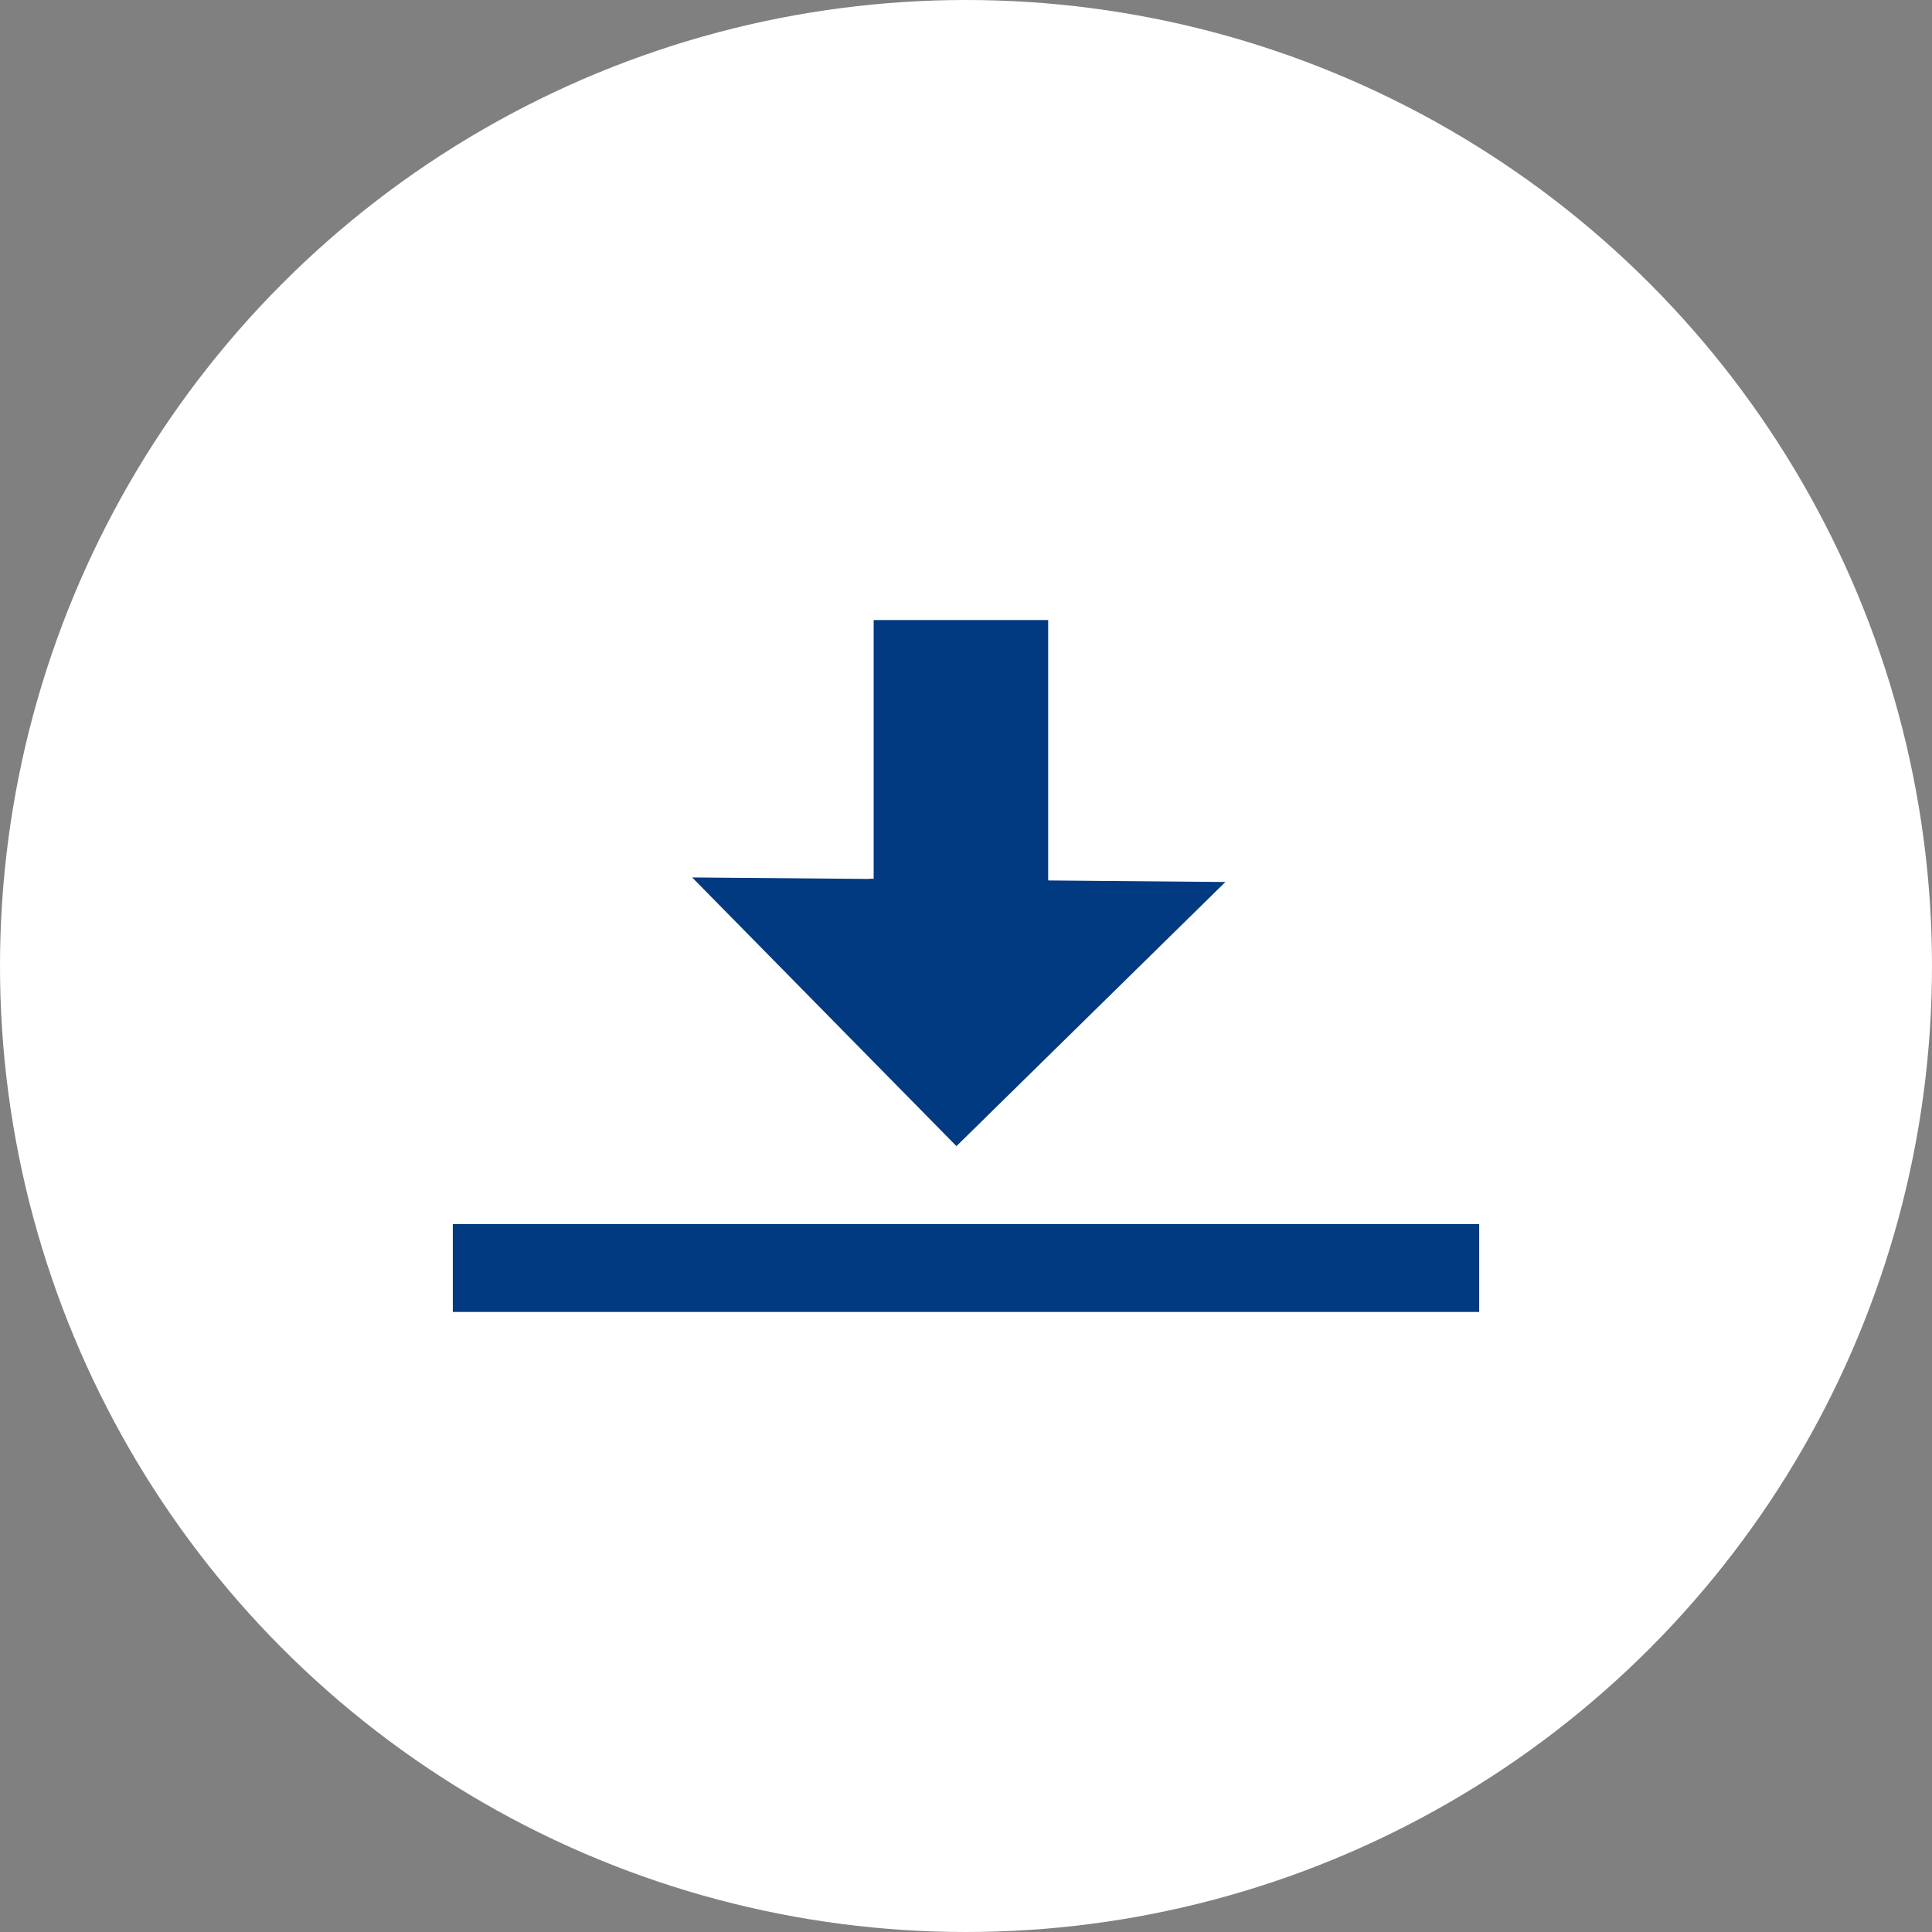 <?xml version="1.0" encoding="utf-8"?>
<svg xmlns="http://www.w3.org/2000/svg" height="128" width="128" viewBox="0 0 128 128">
  <rect x="0" y="0" width="128" height="128" fill="#808080" stroke="none"/>
  <g>
    <ellipse cy="64" cx="64" ry="64" rx="64" fill="#FFFFFF" />
    <path id="path1" transform="rotate(0,64,64) translate(30,41.08) scale(2.125,2.125)  " fill="#013A81" d="M0,18.834L32,18.834 32,21.572 0,21.572z M13.121,0L18.562,0 18.562,8.113 18.573,8.113 18.573,8.119 24.087,8.167 15.702,16.402 7.462,8.025 12.979,8.072 12.979,8.065 13.121,8.067z" />
  </g>
</svg>